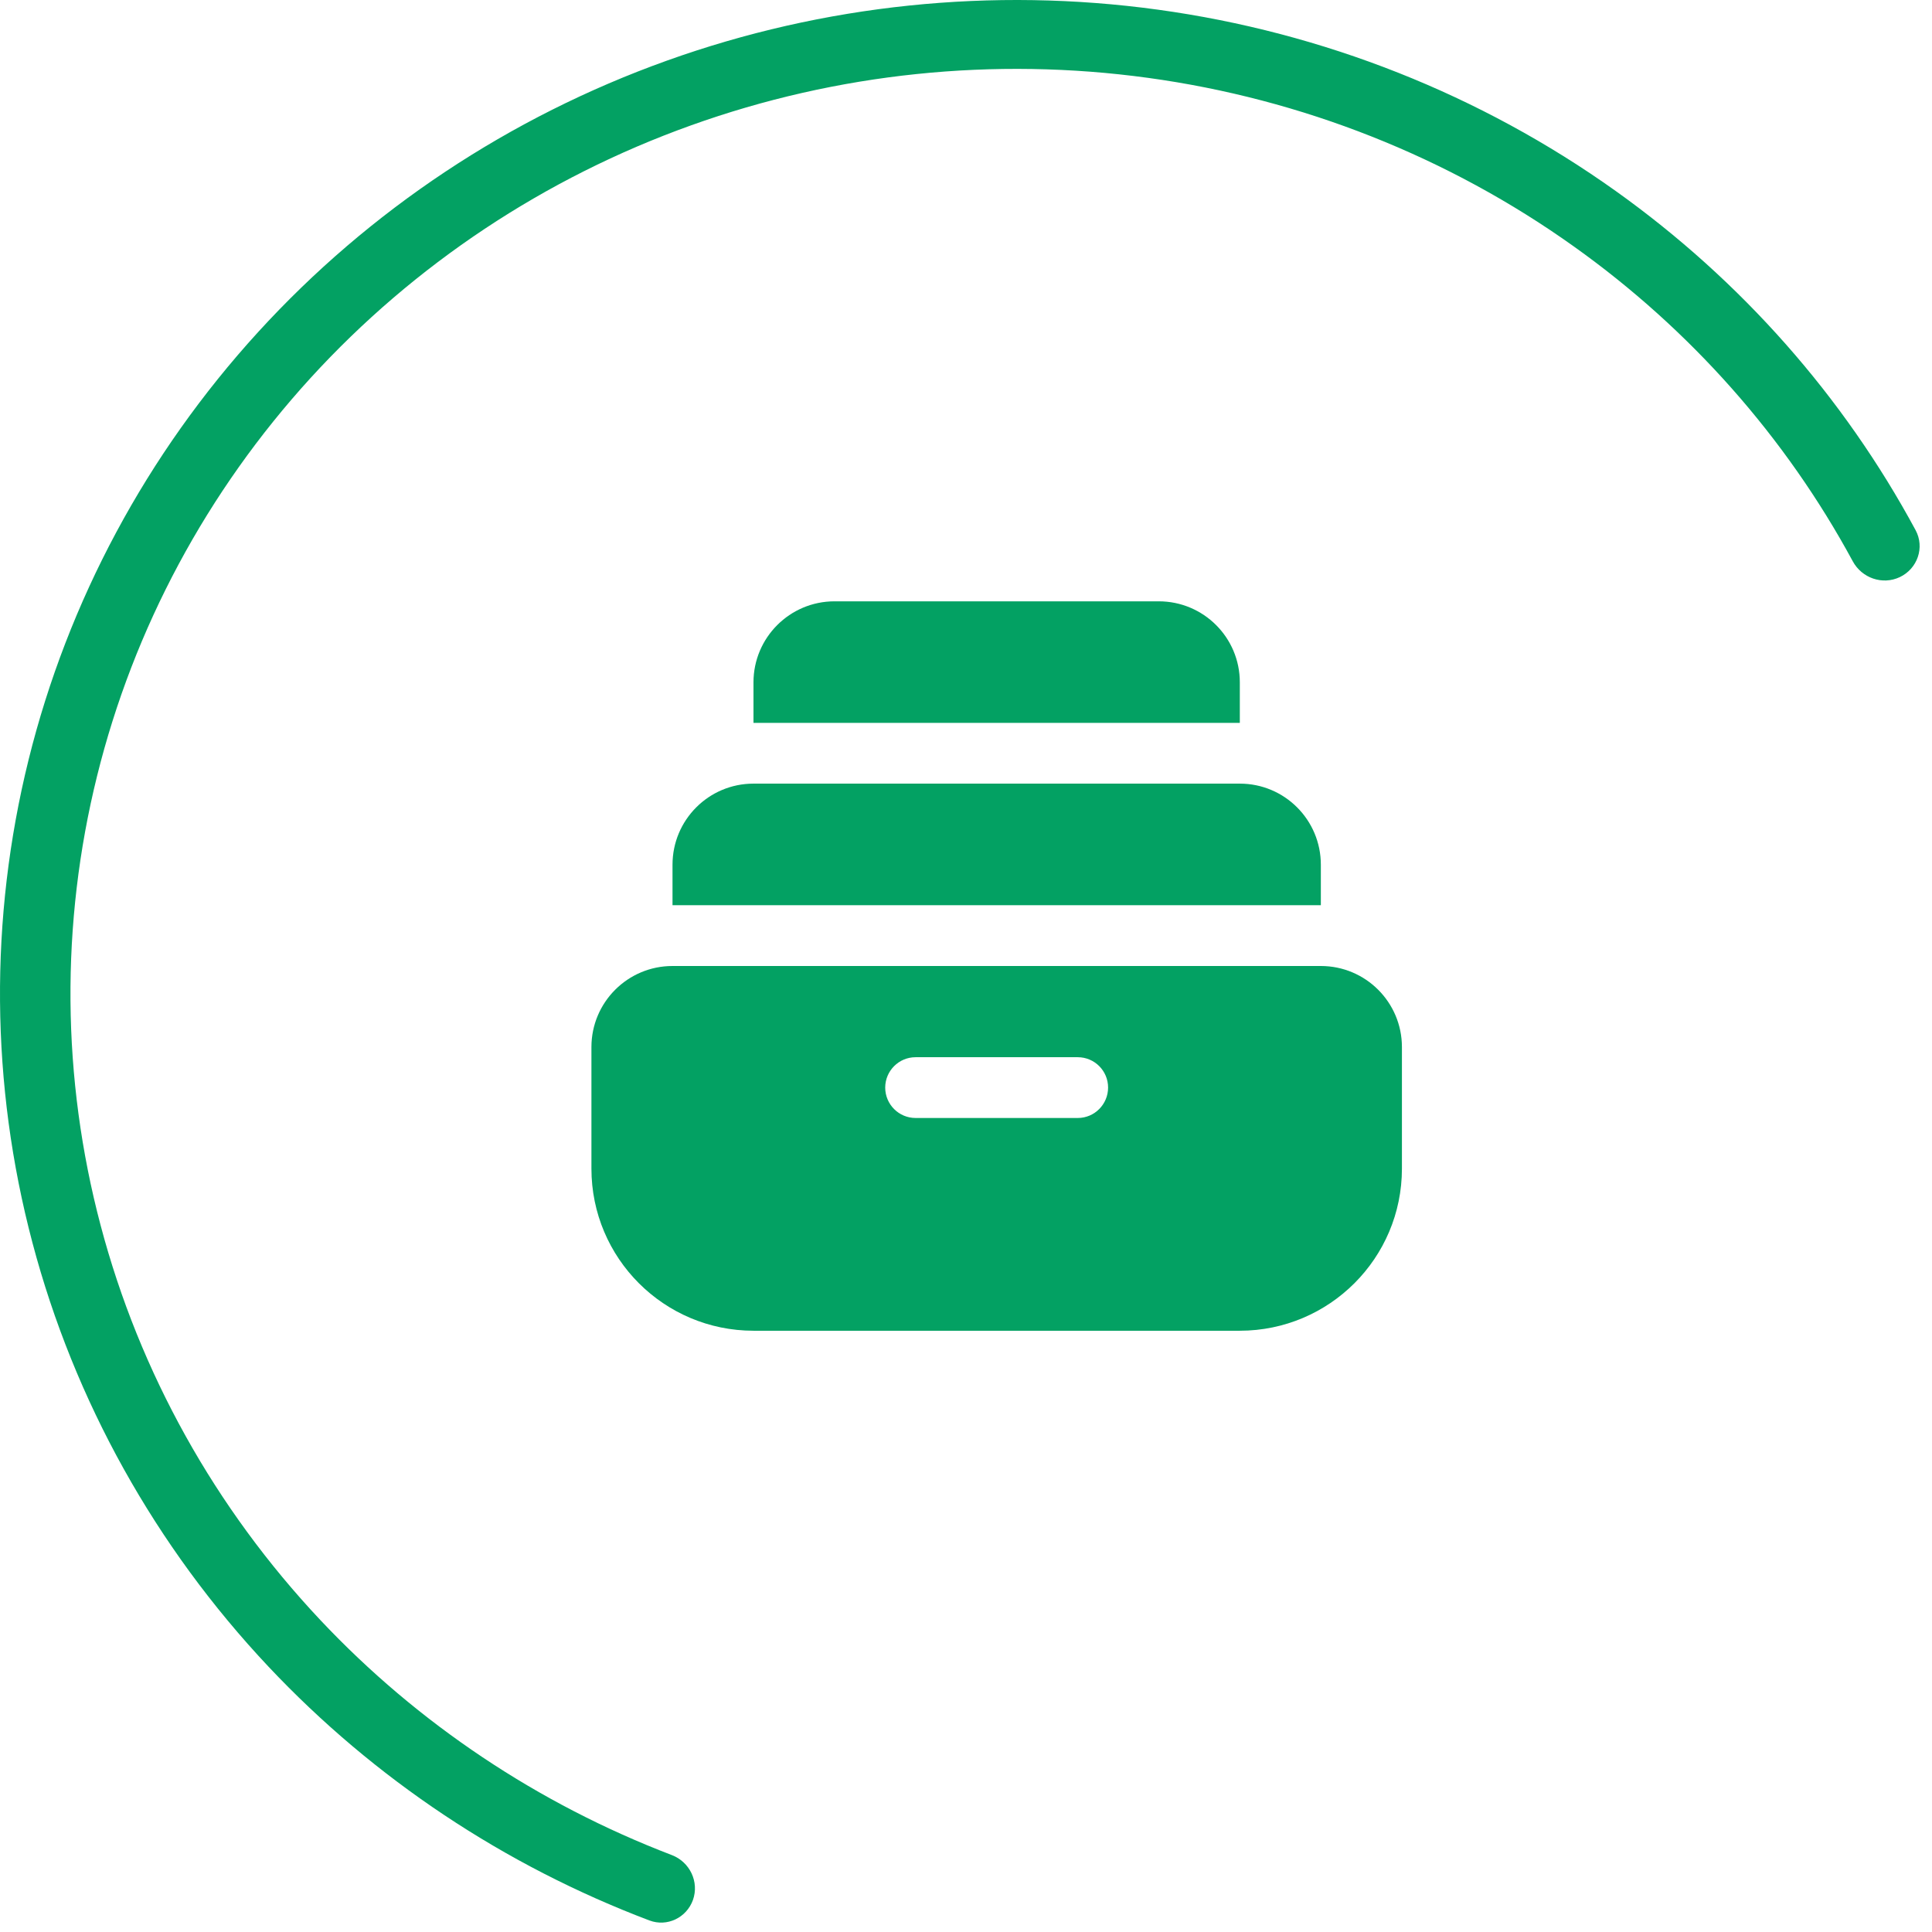 <?xml version="1.0" encoding="UTF-8"?> <svg xmlns="http://www.w3.org/2000/svg" width="33" height="33" viewBox="0 0 33 33" fill="none"><path d="M32.449 9.858C32.752 9.715 32.879 9.351 32.72 9.056C31.488 6.771 29.736 4.788 27.597 3.262C25.29 1.617 22.604 0.553 19.777 0.165C16.949 -0.223 14.067 0.076 11.387 1.037C8.706 1.998 6.309 3.59 4.408 5.673C2.507 7.756 1.16 10.265 0.488 12.978C-0.184 15.691 -0.162 18.524 0.554 21.226C1.269 23.929 2.655 26.417 4.589 28.471C6.391 30.384 8.617 31.866 11.093 32.803C11.395 32.917 11.727 32.756 11.836 32.453C11.946 32.143 11.782 31.803 11.475 31.686C9.191 30.812 7.138 29.441 5.474 27.674C3.674 25.762 2.384 23.447 1.719 20.931C1.053 18.416 1.032 15.78 1.658 13.255C2.283 10.73 3.536 8.395 5.305 6.456C7.075 4.518 9.306 3.036 11.801 2.142C14.296 1.247 16.978 0.969 19.61 1.33C22.241 1.691 24.741 2.681 26.887 4.213C28.873 5.629 30.499 7.467 31.646 9.586C31.801 9.874 32.153 9.997 32.449 9.858Z" fill="#03A163"></path><path d="M22.561 16.5C23.326 16.5 23.946 17.12 23.946 17.885V19.961C23.946 21.49 22.706 22.729 21.177 22.73H12.87C11.341 22.729 10.102 21.49 10.102 19.961V17.885C10.102 17.12 10.722 16.5 11.487 16.5H22.561ZM15.639 18.058C15.353 18.058 15.121 18.29 15.12 18.576C15.12 18.863 15.352 19.096 15.639 19.096H18.409C18.695 19.096 18.927 18.863 18.927 18.576C18.927 18.29 18.695 18.058 18.409 18.058H15.639ZM21.177 13.385C21.942 13.385 22.561 14.005 22.561 14.77V15.462H11.487V14.77C11.487 14.005 12.106 13.385 12.87 13.385H21.177ZM19.792 10.271C20.557 10.271 21.177 10.89 21.177 11.654V12.347H12.87V11.654C12.871 10.89 13.491 10.271 14.255 10.271H19.792Z" fill="#03A163"></path></svg> 